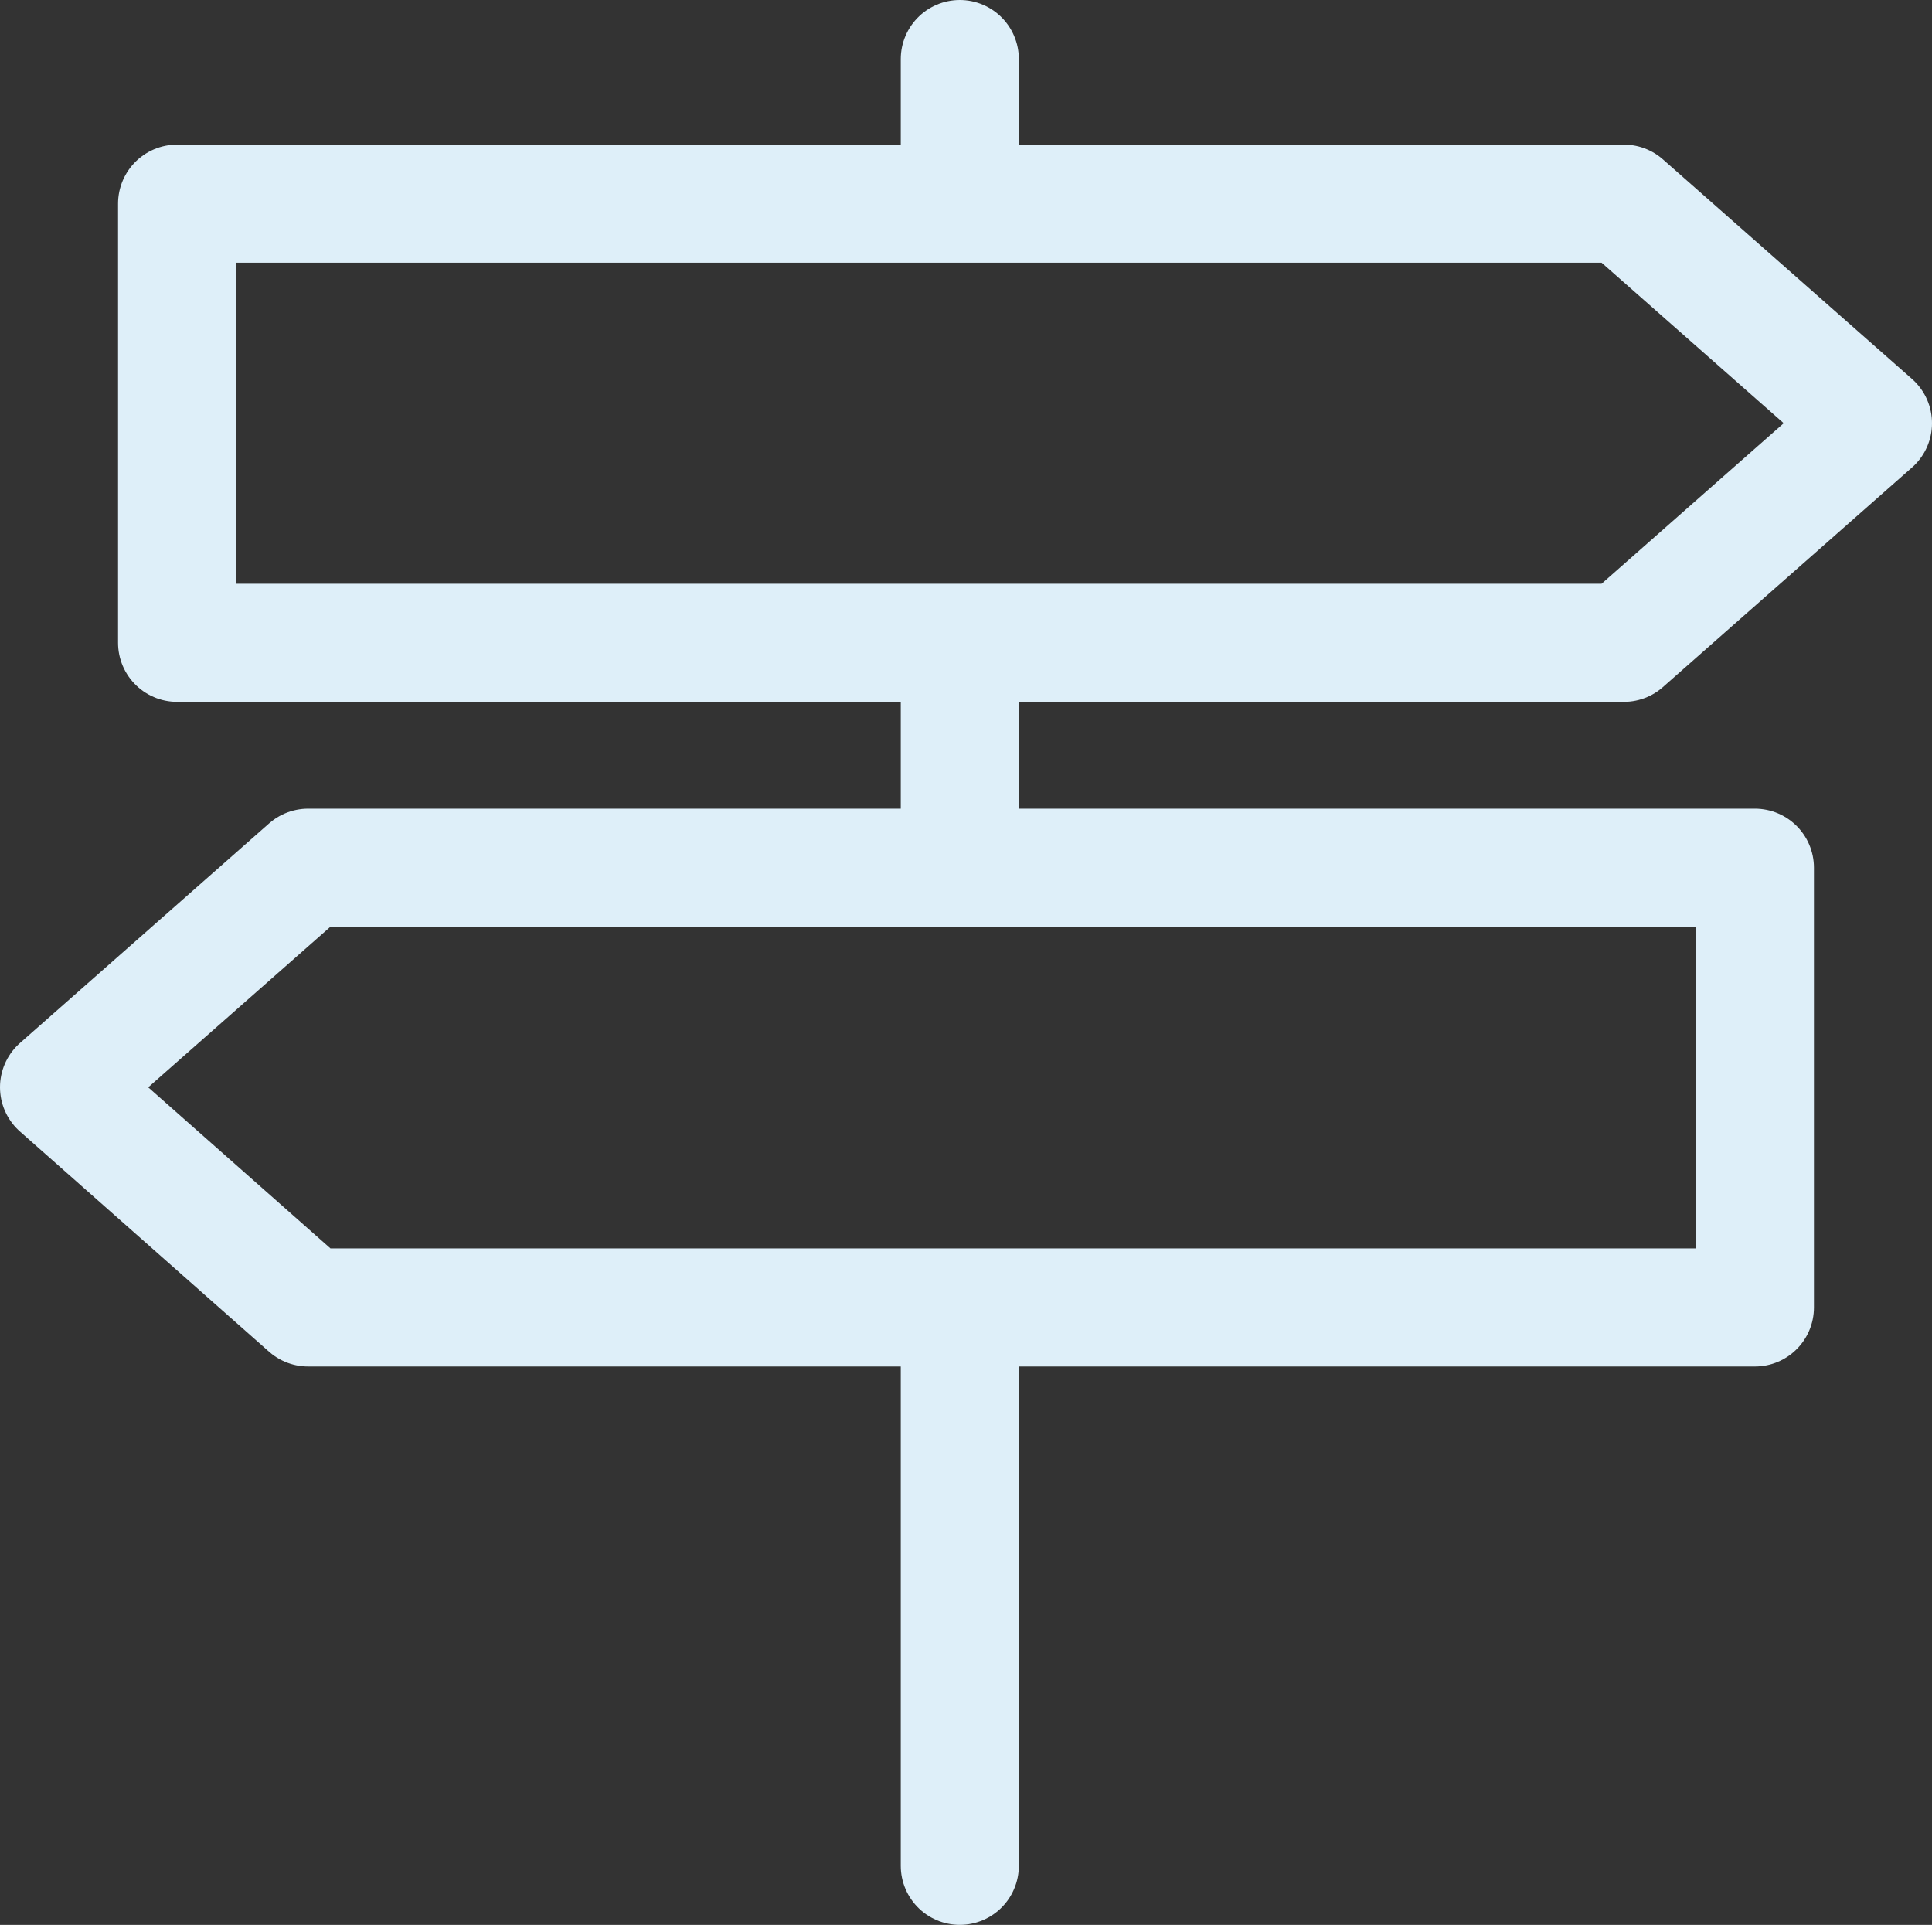 <svg xmlns="http://www.w3.org/2000/svg" viewBox="0 0 32.73 32.61"><rect x="0" y="0" width="32.73" height="32.61" fill="#333333" stroke="none"/><defs><style>.a{fill:none;stroke:#deeff9;stroke-linecap:round;stroke-linejoin:round;stroke-width:2px;}</style></defs><path class="a" d="M5.22,14.7H29.73v7.45H5.22L1,18.42Zm22.29-3.81H3V3.45H27.51l4.22,3.72ZM16.26,22.15v9.46m0-20.72V14.7m0-13.7V3.45"/></svg>